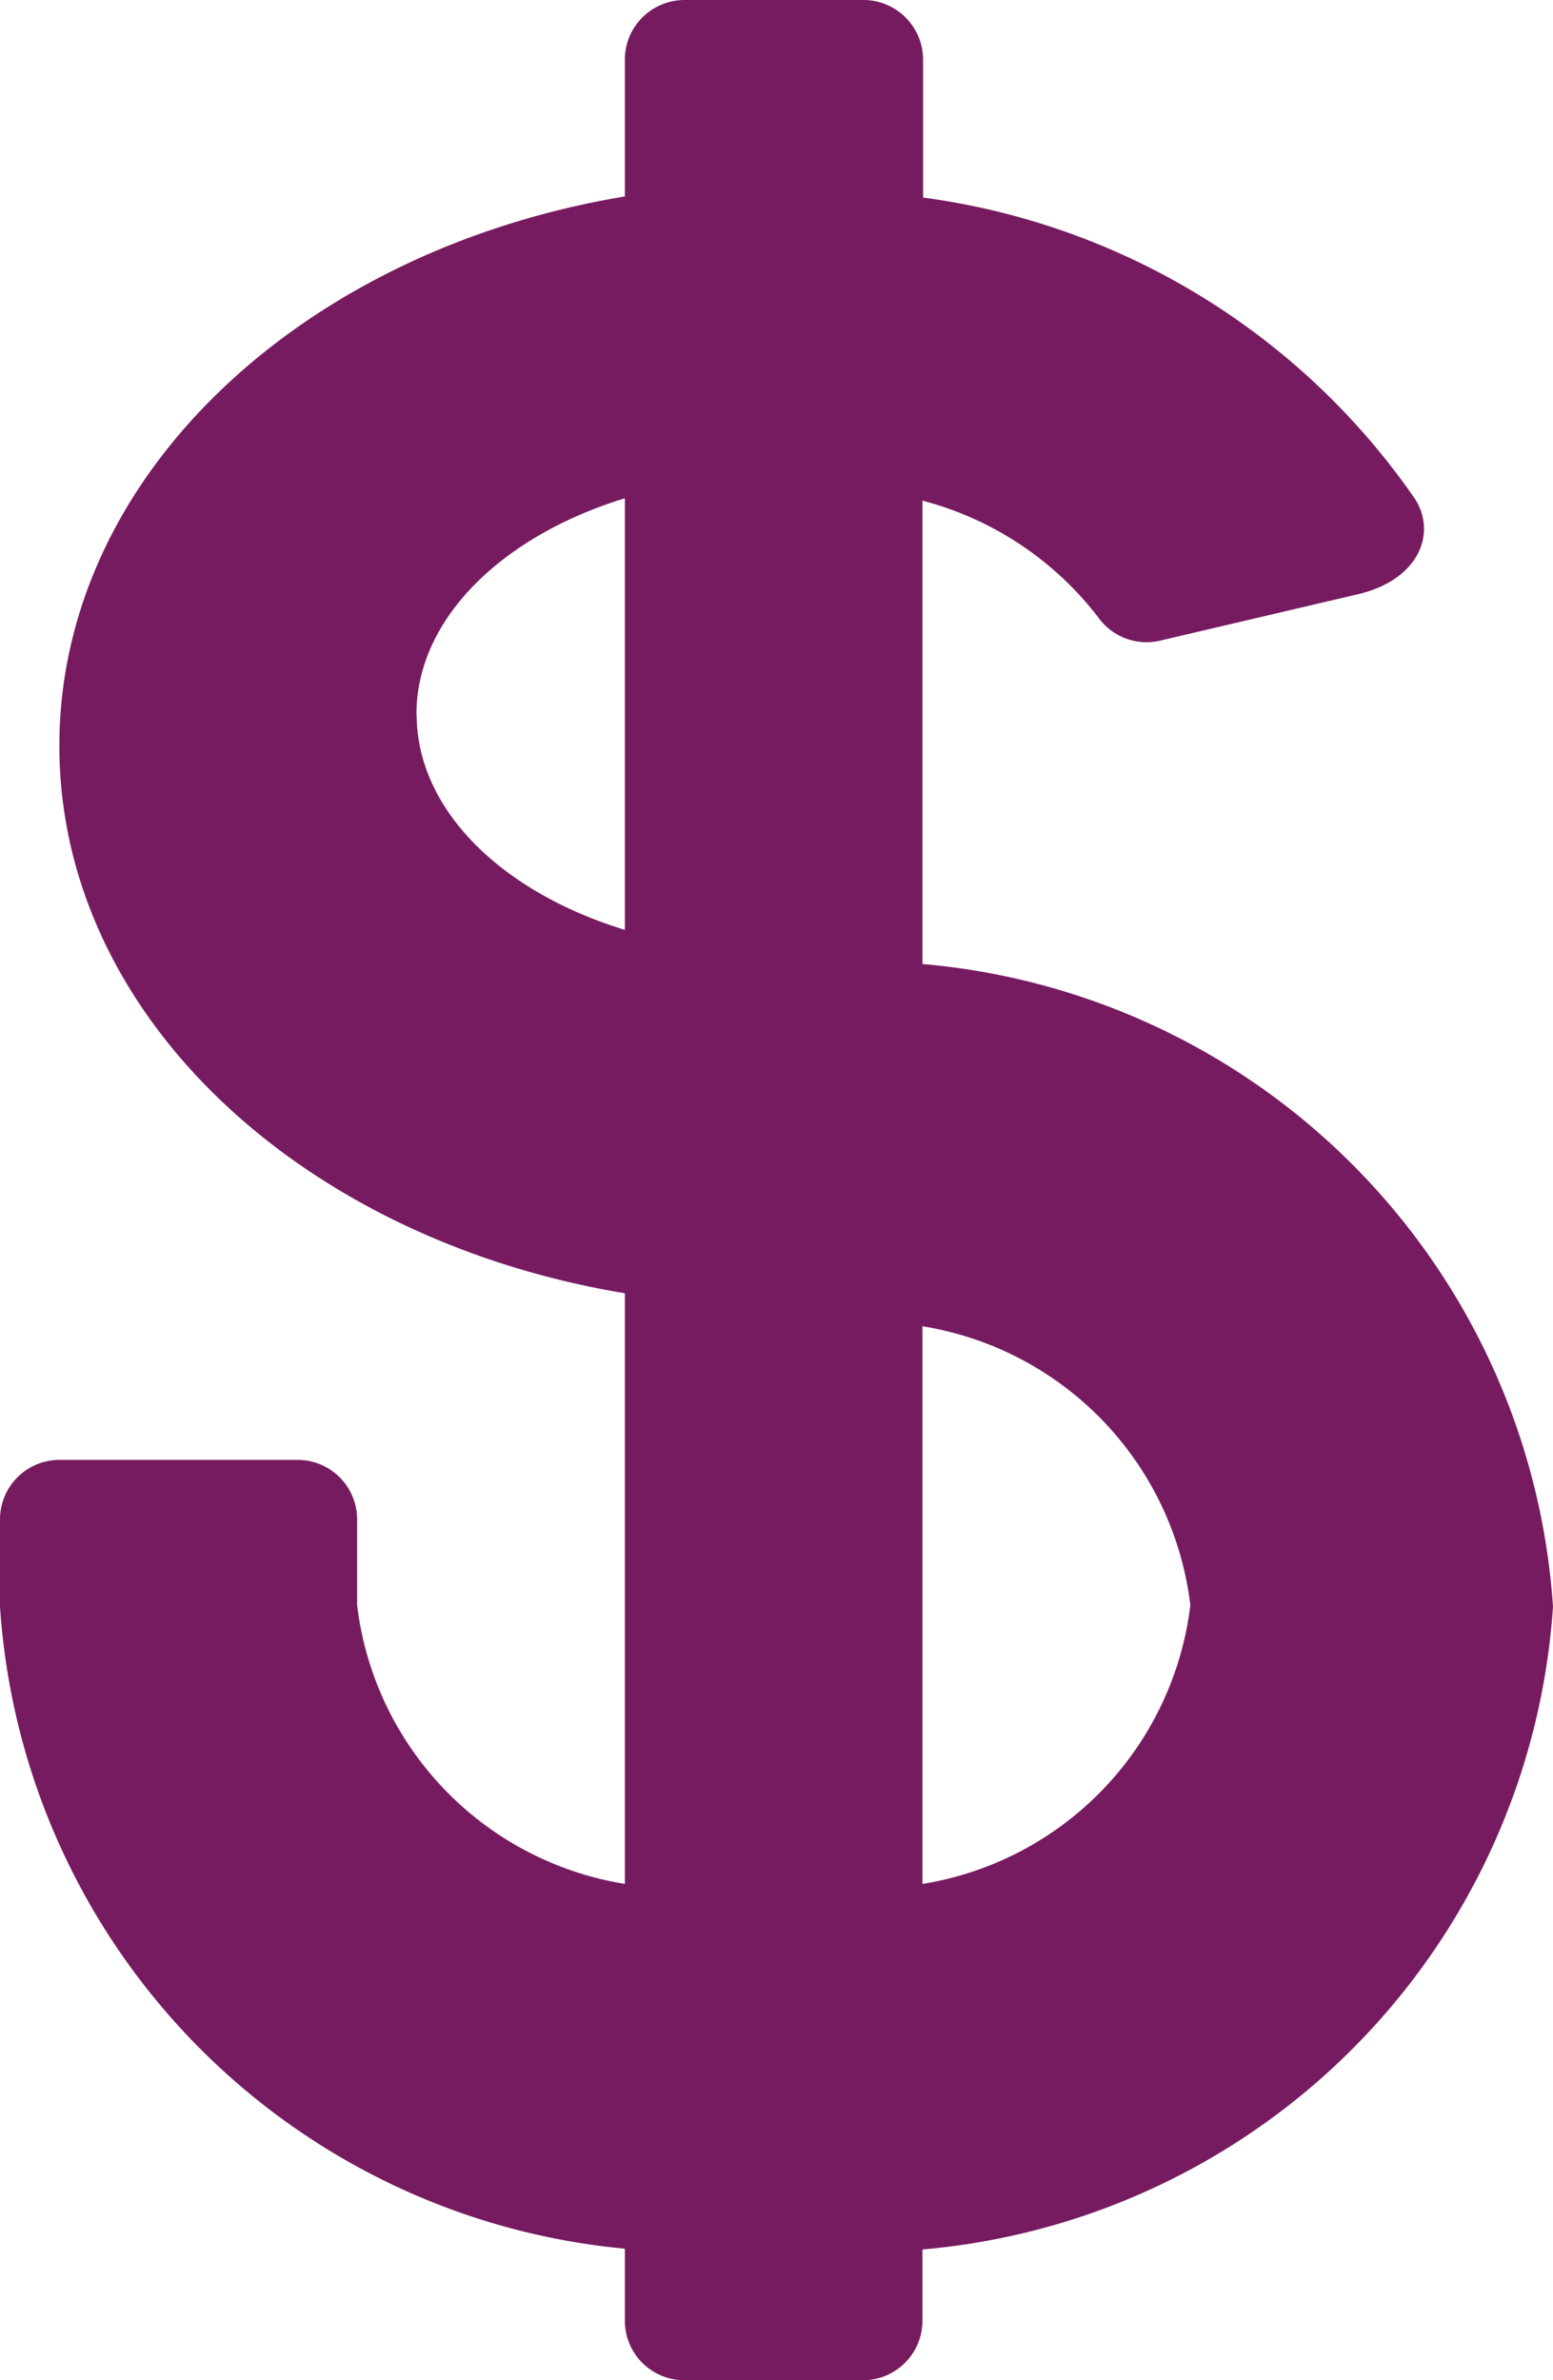 <svg xmlns="http://www.w3.org/2000/svg" width="9.785" height="15" viewBox="0 0 9.785 15"><defs><style>.a{fill:#771b61;}</style></defs><path class="a" d="M9.785,10.125a4.359,4.359,0,0,0-3.973-4.05V3.155a2.05,2.05,0,0,1,1.111.74.374.374,0,0,0,.4.139l1.232-.289c.382-.089.5-.381.361-.6a4.487,4.487,0,0,0-3.1-1.9V.375A.376.376,0,0,0,5.437,0H4.312a.376.376,0,0,0-.375.375v.863C1.9,1.577.374,3,.374,4.7S1.9,7.811,3.937,8.15v3.722a2.024,2.024,0,0,1-1.687-1.757V9.572A.375.375,0,0,0,1.874,9.2H.375A.375.375,0,0,0,0,9.572v.553a4.353,4.353,0,0,0,3.937,4.046v.454A.375.375,0,0,0,4.312,15H5.437a.375.375,0,0,0,.375-.375v-.449a4.36,4.36,0,0,0,3.973-4.051M2.624,4.5c0-.6.539-1.122,1.313-1.36V5.86c-.773-.237-1.312-.754-1.312-1.36m3.187,7.373V8.358A2.025,2.025,0,0,1,7.5,10.115a2.025,2.025,0,0,1-1.692,1.758"/></svg>